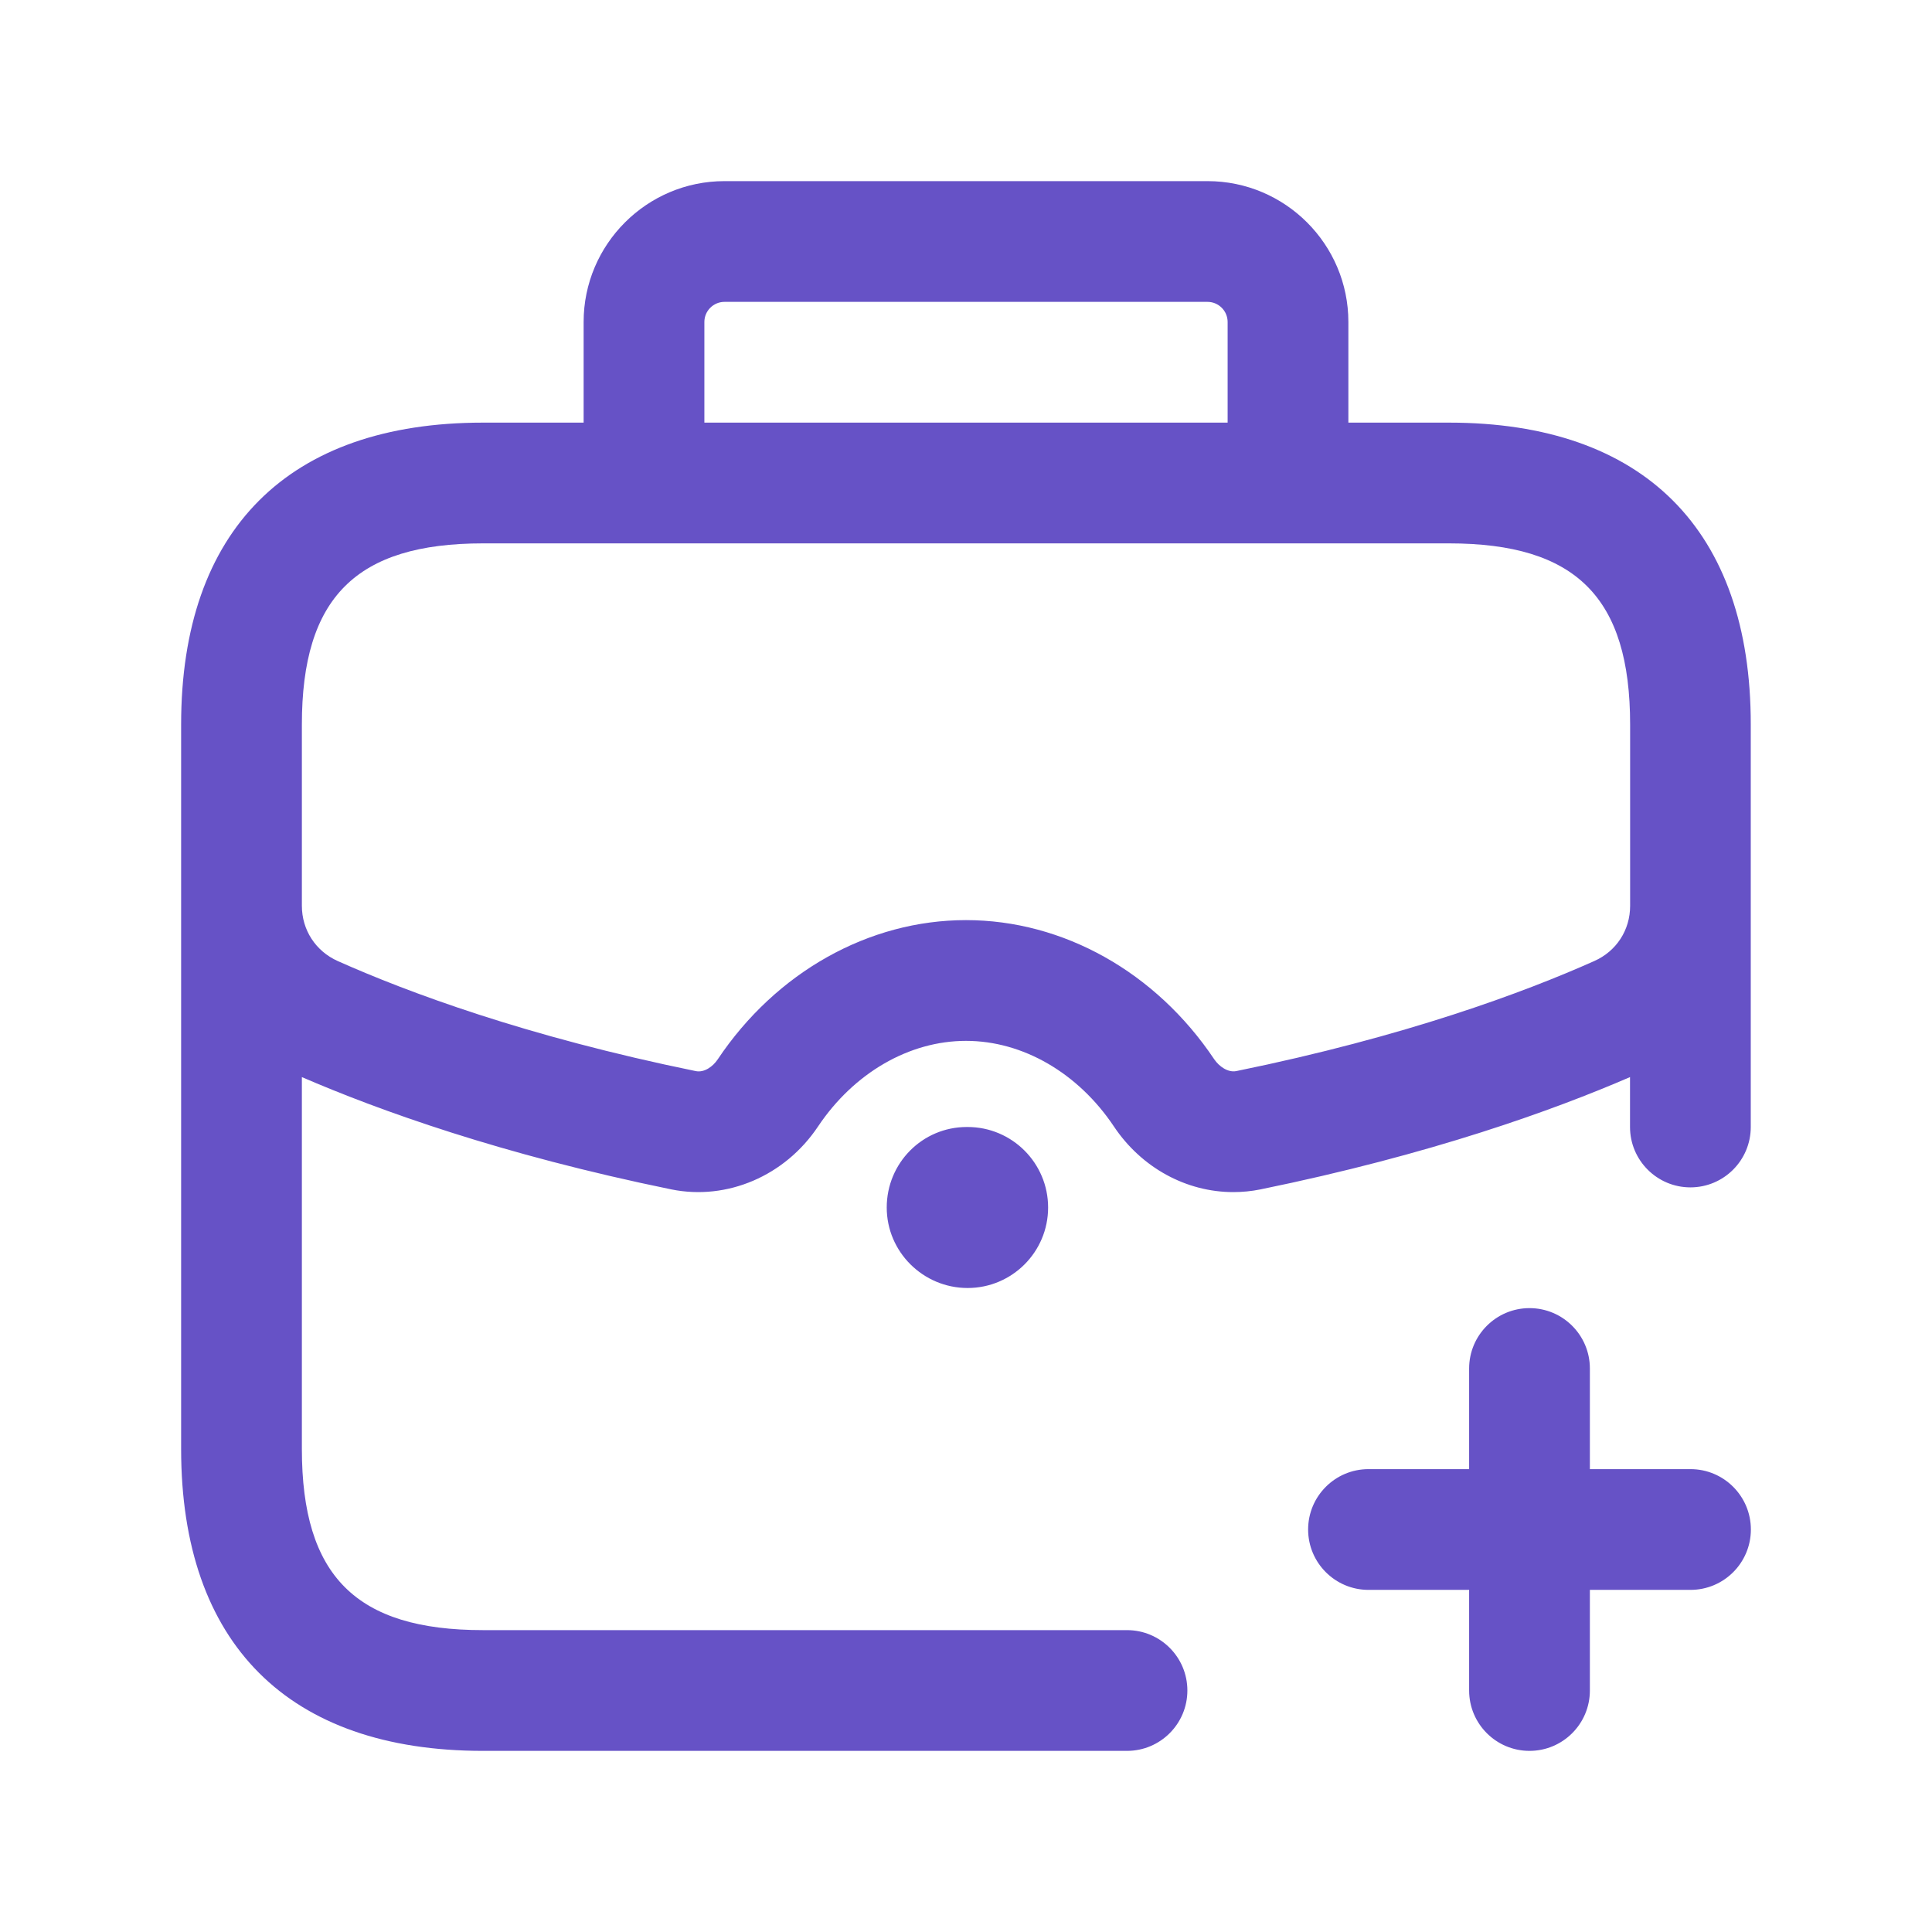 <svg width="36" height="36" viewBox="0 0 36 36" fill="none" xmlns="http://www.w3.org/2000/svg">
<path d="M27 7.875H25.125V6C25.125 4.553 23.948 3.375 22.5 3.375H13.5C12.053 3.375 10.875 4.553 10.875 6V7.875H9C5.373 7.875 3.375 9.873 3.375 13.5V27C3.375 30.627 5.373 32.625 9 32.625H21C21.621 32.625 22.125 32.121 22.125 31.5C22.125 30.879 21.621 30.375 21 30.375H9C6.635 30.375 5.625 29.366 5.625 27V20.07C7.05 20.686 9.335 21.513 12.511 22.163C13.545 22.372 14.625 21.915 15.243 20.99C15.912 19.991 16.942 19.395 18 19.395C19.058 19.395 20.088 19.991 20.756 20.99C21.274 21.765 22.111 22.213 22.98 22.213C23.148 22.213 23.317 22.197 23.485 22.163C26.664 21.513 28.948 20.686 30.373 20.07V21C30.373 21.621 30.878 22.125 31.498 22.125C32.12 22.125 32.623 21.621 32.623 21V13.5C32.625 9.873 30.627 7.875 27 7.875ZM13.125 6C13.125 5.793 13.293 5.625 13.5 5.625H22.5C22.707 5.625 22.875 5.793 22.875 6V7.875H13.125V6ZM29.706 17.908C28.409 18.487 26.198 19.313 23.037 19.958C22.88 19.989 22.716 19.871 22.626 19.739C21.538 18.114 19.811 17.145 18 17.145C16.189 17.145 14.461 18.114 13.374 19.739C13.286 19.872 13.123 19.992 12.963 19.958C9.804 19.313 7.592 18.487 6.294 17.908C5.882 17.724 5.625 17.329 5.625 16.878V13.677V13.5C5.625 11.134 6.635 10.125 9 10.125H27C29.366 10.125 30.375 11.134 30.375 13.5V13.678V16.88C30.375 17.331 30.119 17.725 29.706 17.908ZM18.03 21C18.858 21 19.53 21.672 19.53 22.5C19.53 23.328 18.858 24 18.03 24C17.202 24 16.523 23.328 16.523 22.5C16.523 21.672 17.186 21 18.015 21H18.03ZM32.625 28.5C32.625 29.121 32.121 29.625 31.5 29.625H29.625V31.5C29.625 32.121 29.121 32.625 28.5 32.625C27.879 32.625 27.375 32.121 27.375 31.5V29.625H25.5C24.879 29.625 24.375 29.121 24.375 28.5C24.375 27.879 24.879 27.375 25.5 27.375H27.375V25.5C27.375 24.879 27.879 24.375 28.5 24.375C29.121 24.375 29.625 24.879 29.625 25.5V27.375H31.5C32.121 27.375 32.625 27.879 32.625 28.5Z" fill="#6652C6"/>
</svg>
